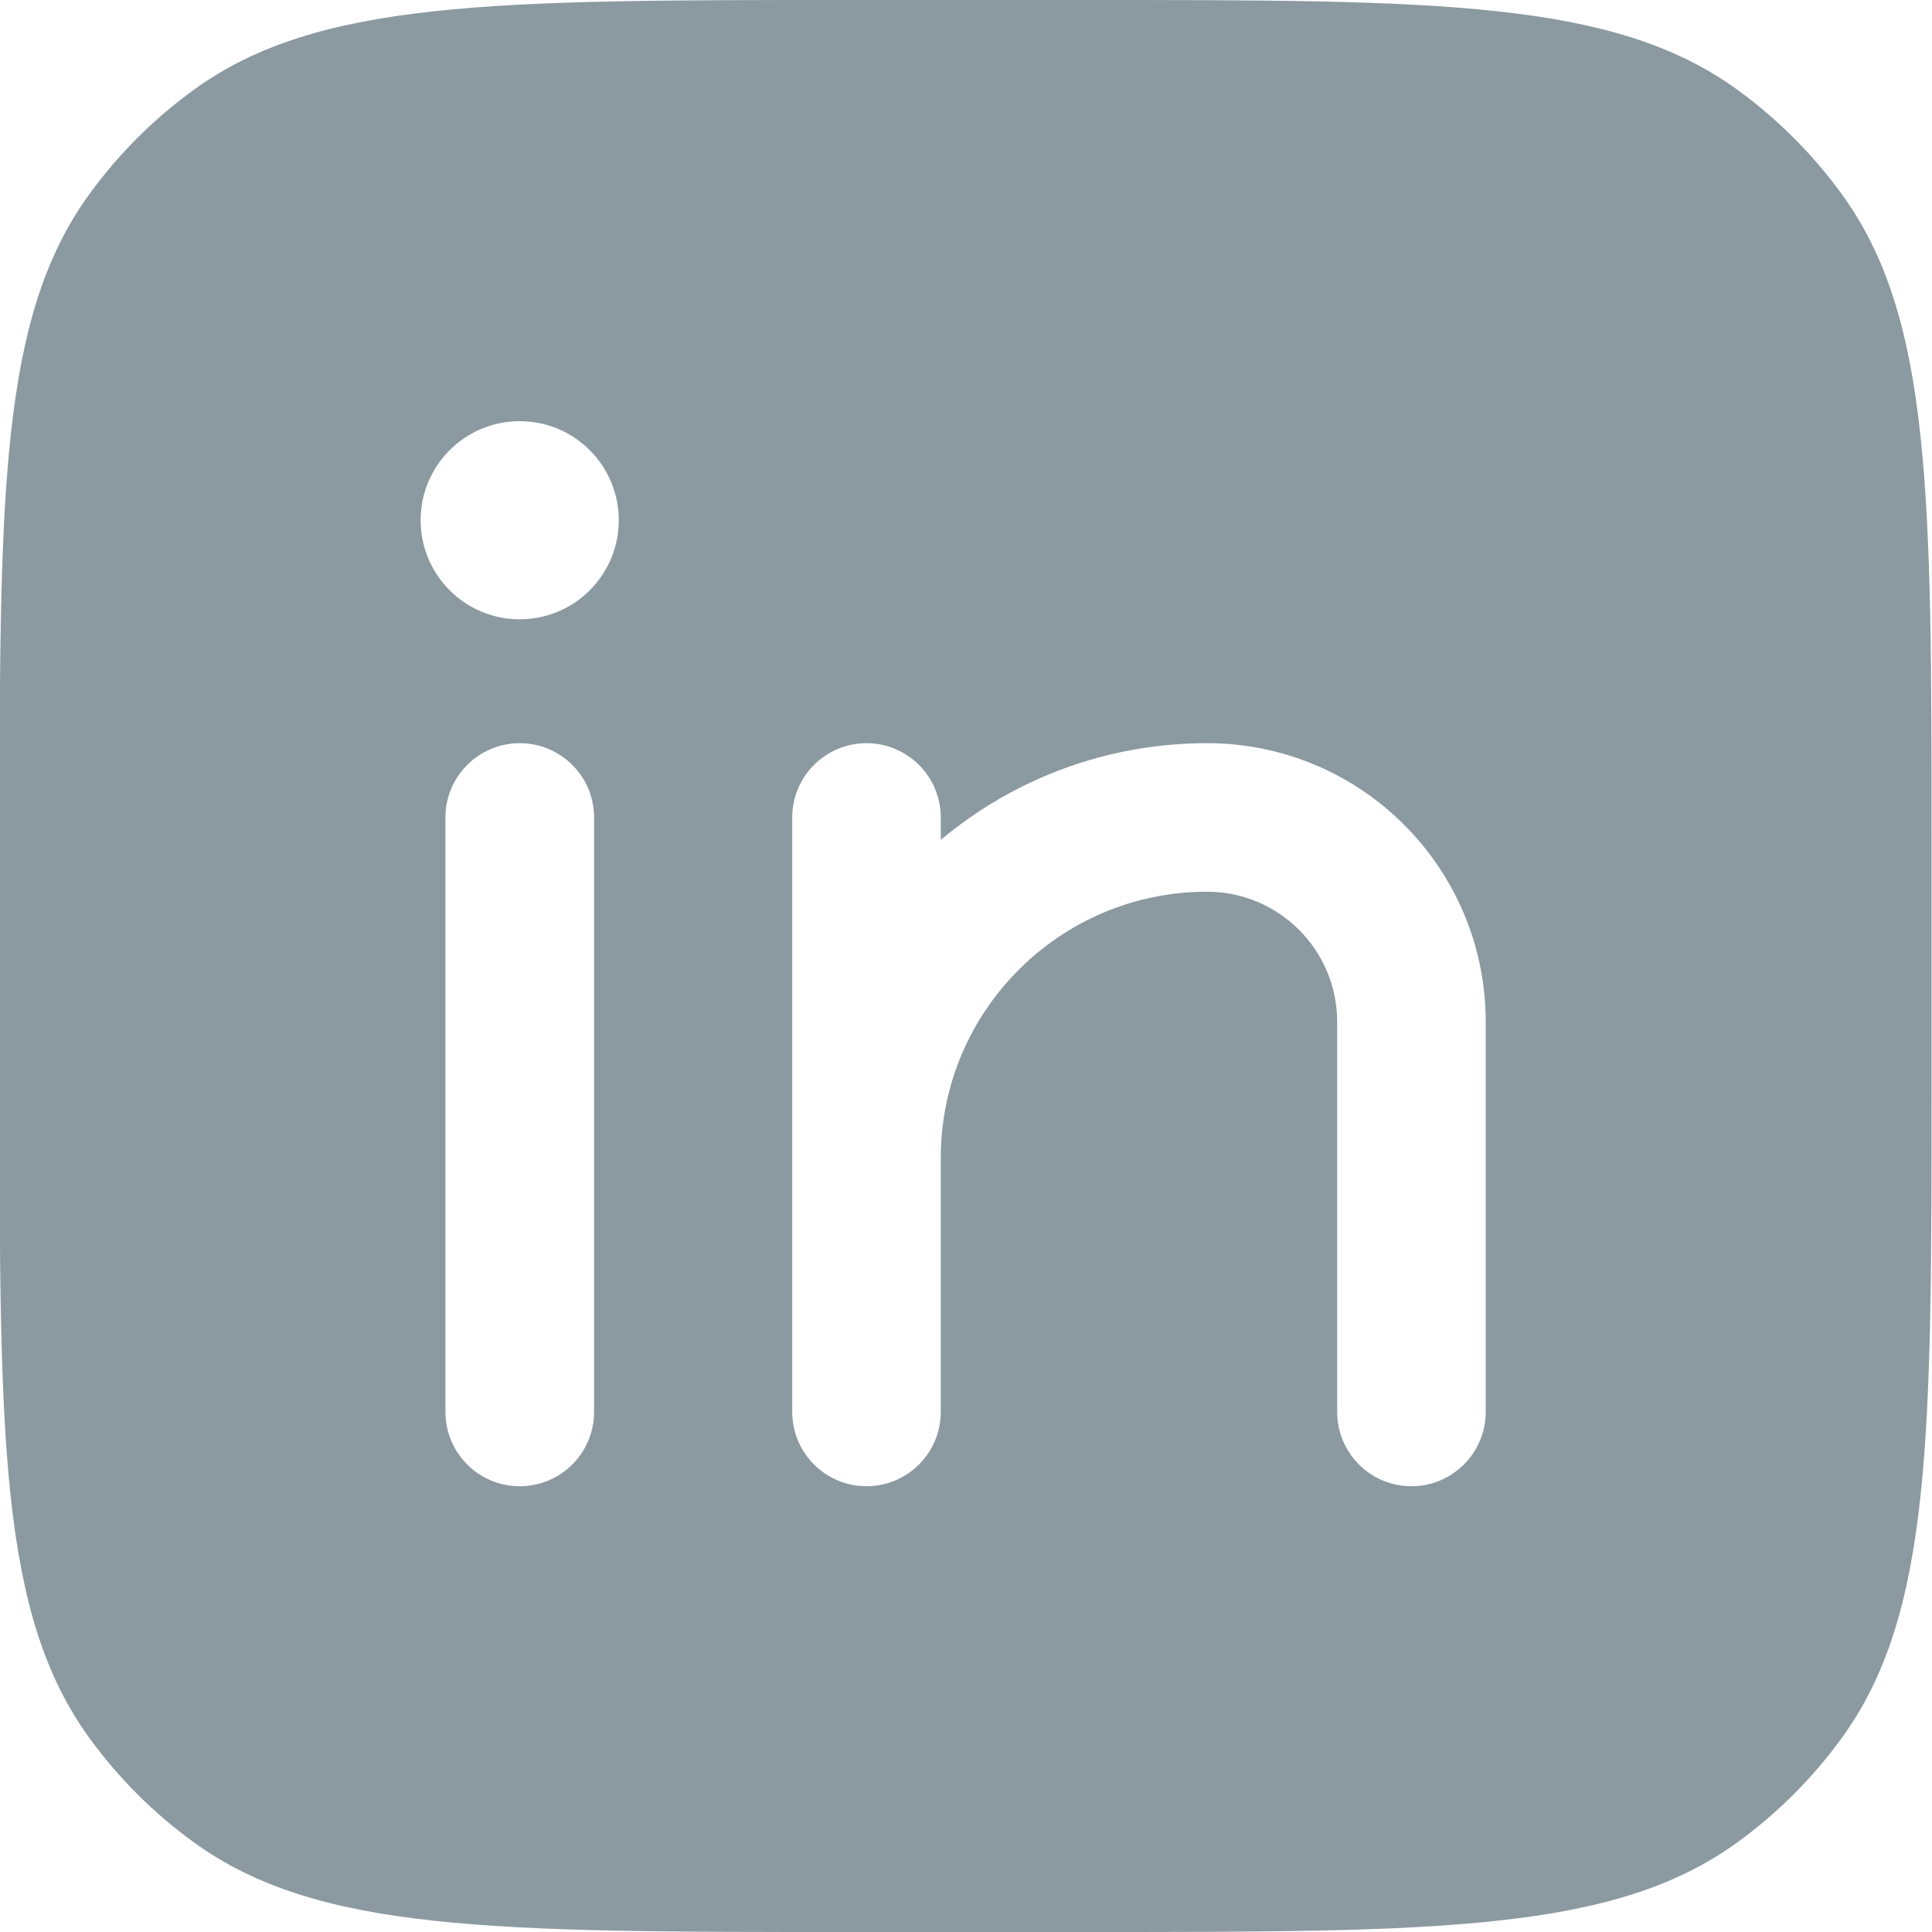 <svg width="18" height="18" viewBox="0 0 18 18" fill="none" xmlns="http://www.w3.org/2000/svg">
<path fill-rule="evenodd" clip-rule="evenodd" d="M-0.004 7.893C-0.004 4.605 -0.004 2.96 0.833 1.808C1.104 1.436 1.431 1.108 1.804 0.838C2.956 0 4.6 0 7.888 0H10.104C13.392 0 15.036 0 16.189 0.838C16.561 1.108 16.888 1.436 17.159 1.808C17.996 2.96 17.996 4.605 17.996 7.893V10.108C17.996 13.396 17.996 15.04 17.159 16.193C16.888 16.565 16.561 16.893 16.189 17.163C15.036 18 13.392 18 10.104 18H7.888C4.6 18 2.956 18 1.804 17.163C1.431 16.893 1.104 16.565 0.833 16.193C-0.004 15.04 -0.004 13.396 -0.004 10.108V7.893ZM4.842 6.924C5.225 6.924 5.535 7.234 5.535 7.616V13.154C5.535 13.537 5.225 13.847 4.842 13.847C4.46 13.847 4.15 13.537 4.15 13.154V7.616C4.15 7.234 4.46 6.924 4.842 6.924ZM8.073 6.924C8.455 6.924 8.765 7.234 8.765 7.616V7.825C9.437 7.262 10.302 6.924 11.246 6.924C12.68 6.924 13.842 8.086 13.842 9.52V13.154C13.842 13.537 13.532 13.847 13.15 13.847C12.768 13.847 12.458 13.537 12.458 13.154V9.52C12.458 8.851 11.915 8.308 11.246 8.308C9.876 8.308 8.765 9.419 8.765 10.789V13.154C8.765 13.537 8.455 13.847 8.073 13.847C7.691 13.847 7.381 13.537 7.381 13.154V10.789V7.616C7.381 7.234 7.691 6.924 8.073 6.924ZM4.842 5.77C5.352 5.77 5.765 5.356 5.765 4.847C5.765 4.337 5.352 3.924 4.842 3.924C4.332 3.924 3.919 4.337 3.919 4.847C3.919 5.356 4.332 5.77 4.842 5.77Z" fill="#8B99A0"/>
</svg>
